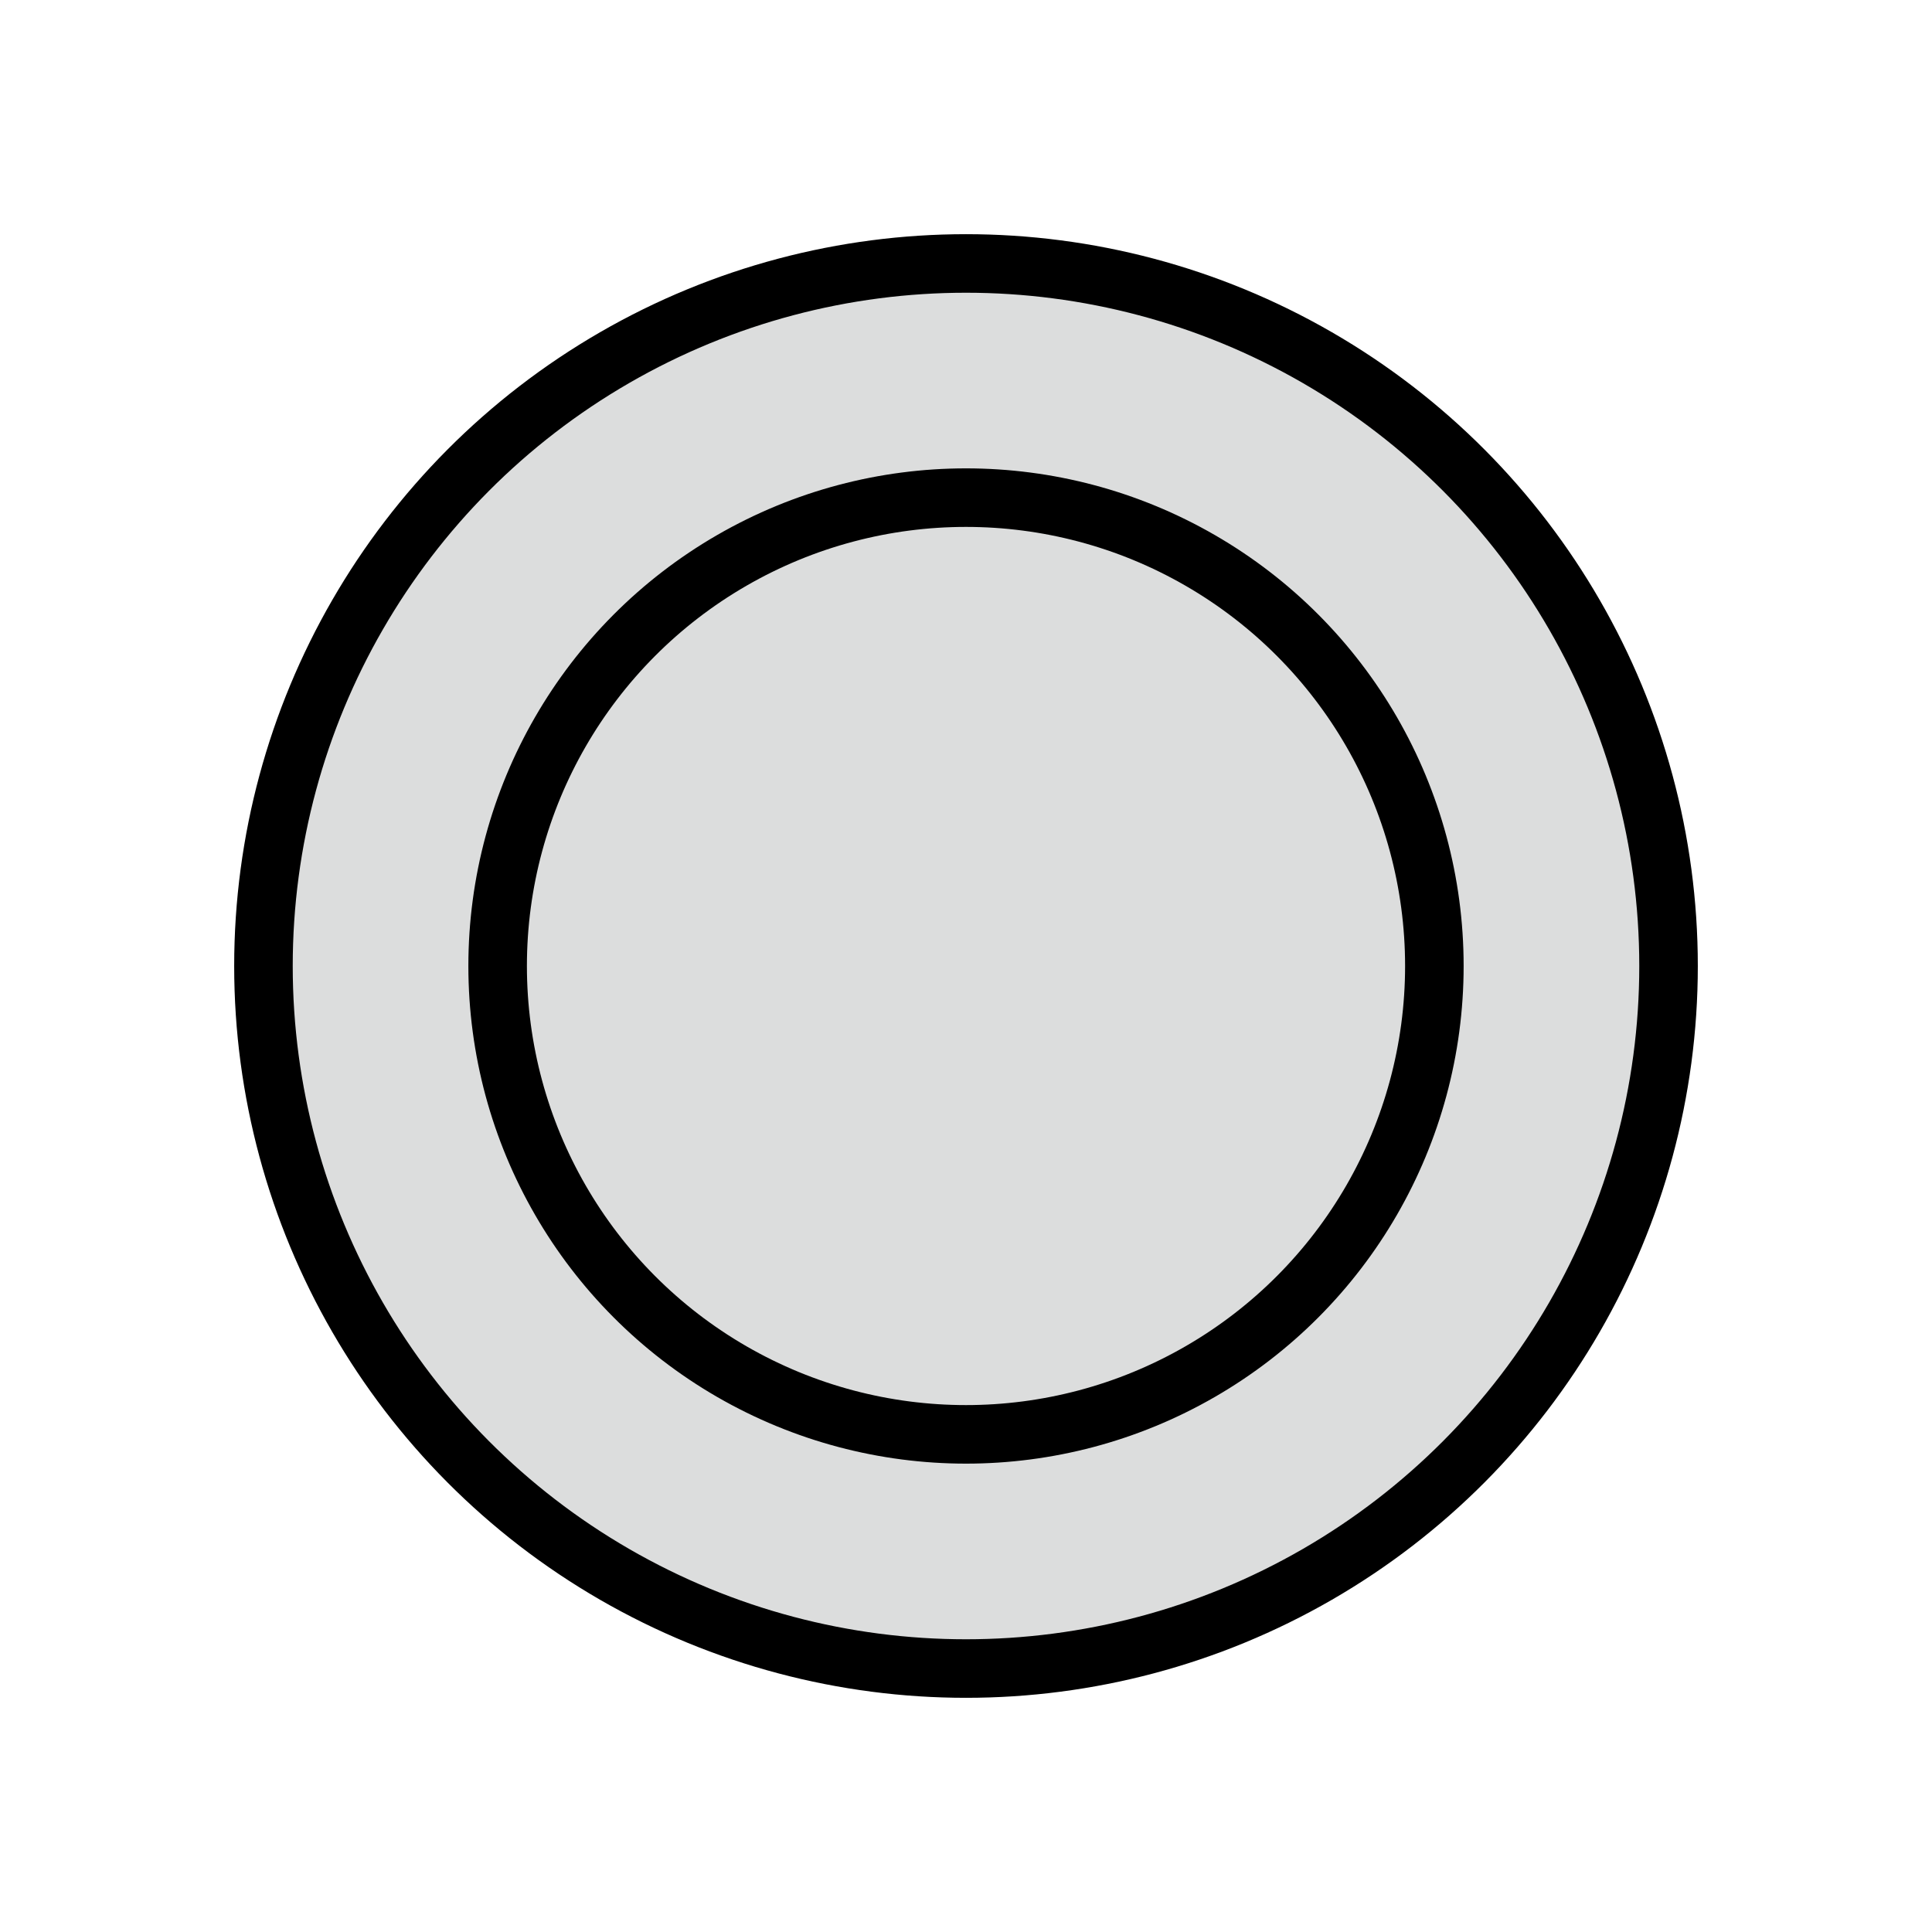 <svg xmlns="http://www.w3.org/2000/svg" viewBox="0 0 33 33"><defs><style>.cls-1{fill:#dcdddd}.cls-2,.cls-3{fill:none;stroke:#000;stroke-linecap:round;stroke-linejoin:round}.cls-2{opacity:0}</style></defs><title>icon_processing_o_en.svg</title><g id="レイヤー_2" data-name="レイヤー 2"><g id="content"><circle class="cls-1" cx="16.5" cy="16.5" r="12"/><path class="cls-2" d="M.5.5h32v32H.5z"/><circle class="cls-3" cx="16.5" cy="16.5" r="12"/><circle class="cls-3" cx="16.5" cy="16.5" r="8"/></g></g></svg>